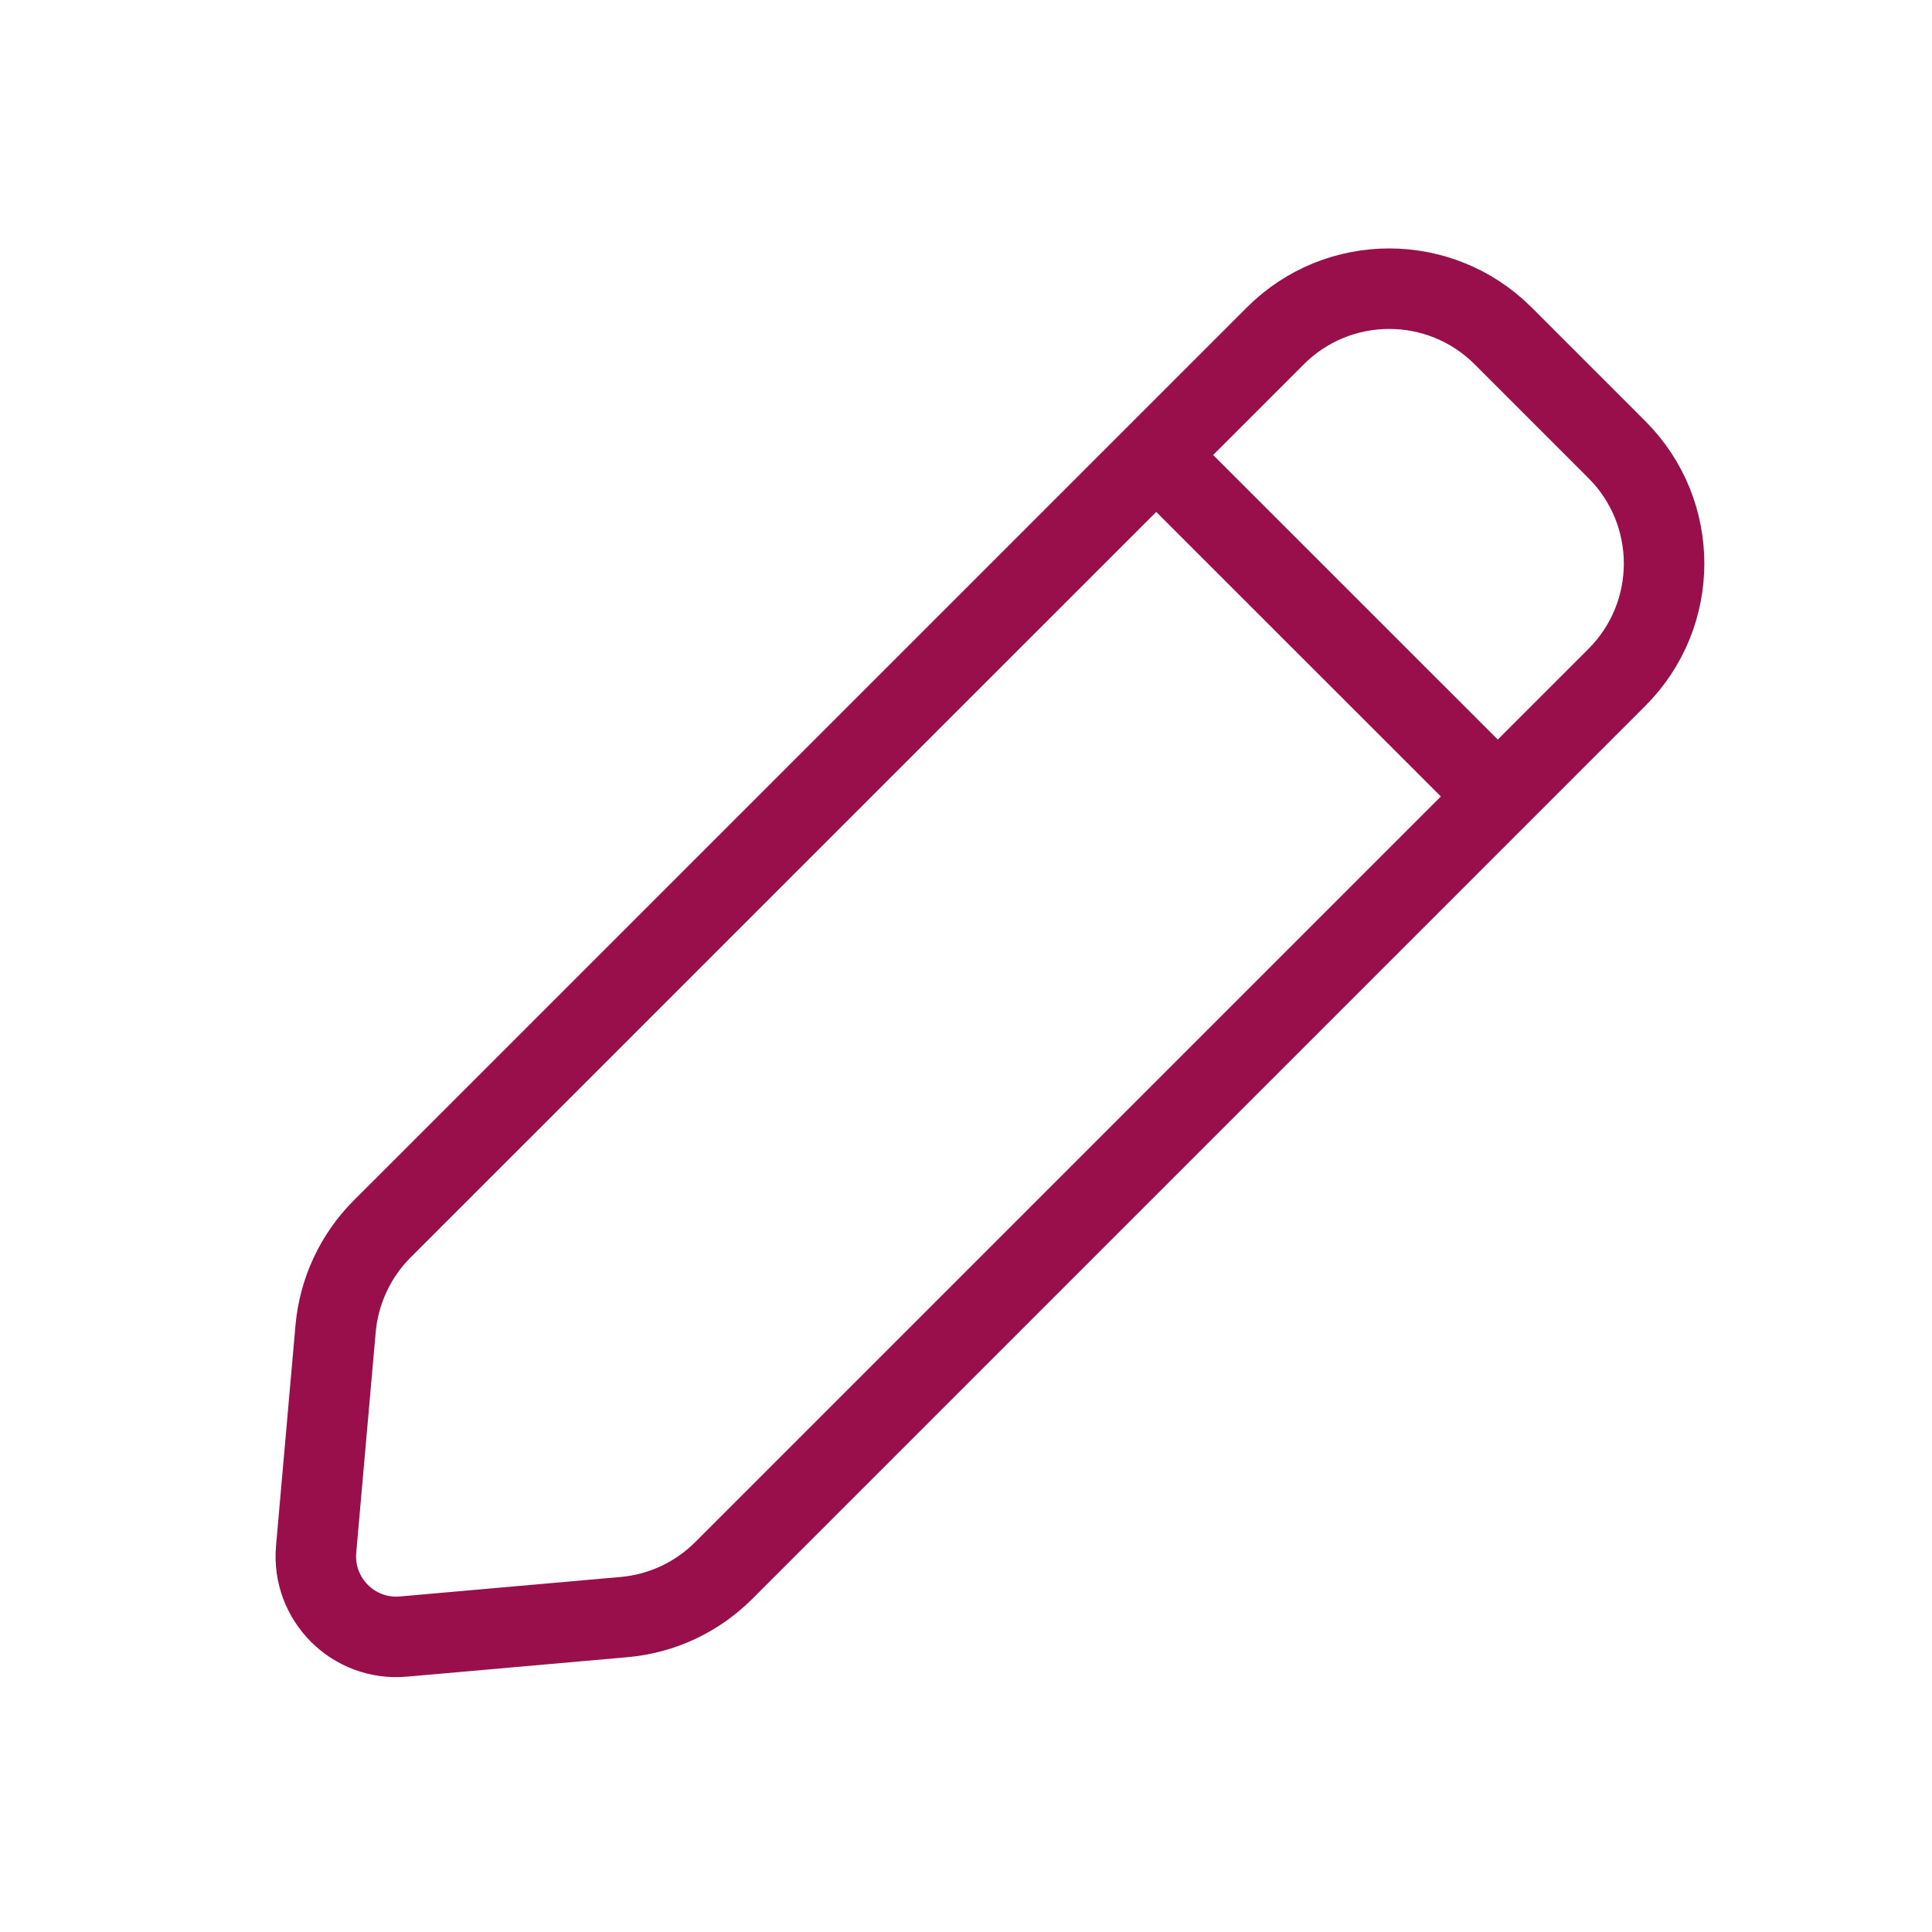<?xml version="1.0" encoding="UTF-8"?><svg width="47px" height="47px" viewBox="0 0 24 24" stroke-width="1" fill="none" xmlns="http://www.w3.org/2000/svg" color="#000000"><path d="M14.363 5.652L15.843 4.172C16.624 3.391 17.89 3.391 18.672 4.172L20.086 5.586C20.867 6.367 20.867 7.633 20.086 8.414L18.606 9.894M14.363 5.652L4.747 15.267C4.415 15.599 4.211 16.038 4.169 16.505L3.927 19.246C3.873 19.866 4.391 20.385 5.011 20.33L7.752 20.088C8.22 20.047 8.658 19.842 8.99 19.51L18.606 9.894M14.363 5.652L18.606 9.894" stroke="#990F4B" stroke-width="1" stroke-linecap="round" stroke-linejoin="round"></path></svg>